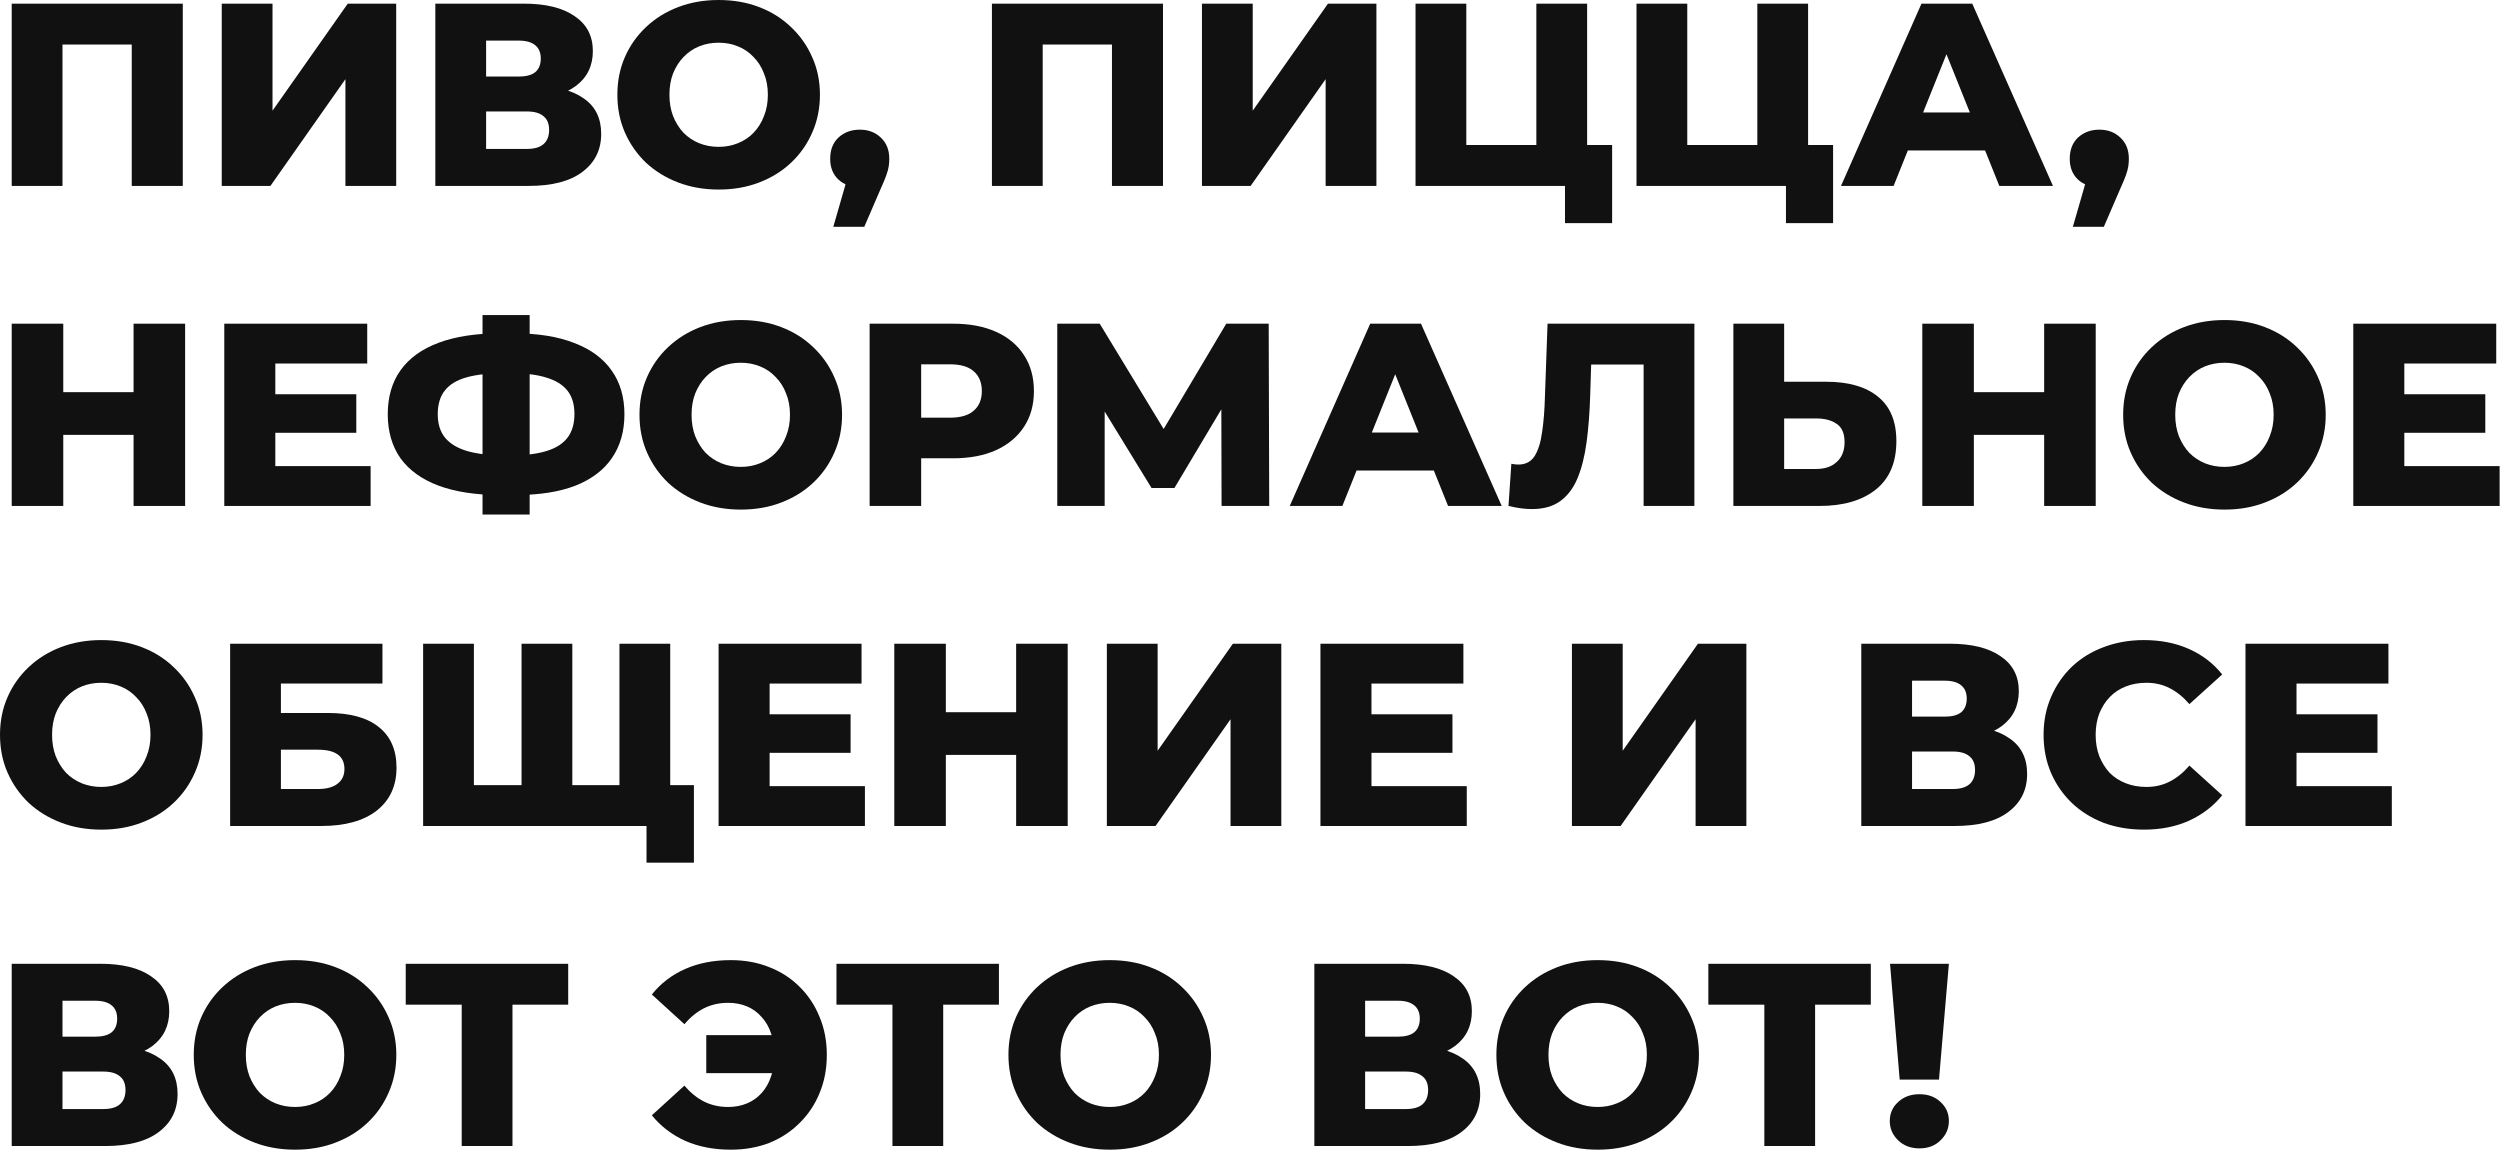 <?xml version="1.0" encoding="UTF-8"?> <svg xmlns="http://www.w3.org/2000/svg" width="1844" height="848" viewBox="0 0 1844 848" fill="none"> <path d="M8.642 137.124V2.689H134.82V137.124H97.178V24.39L105.628 32.841H37.834L46.092 24.39V137.124H8.642Z" fill="#111111"></path> <path d="M163.558 137.124V2.689H201.008V81.622L256.511 2.689H292.232V137.124H254.782V58.383L199.472 137.124H163.558Z" fill="#111111"></path> <path d="M321.1 137.124V2.689H386.397C402.529 2.689 415.013 5.762 423.847 11.907C432.809 17.925 437.29 26.503 437.29 37.642C437.29 48.525 433.129 57.103 424.807 63.377C416.485 69.522 405.346 72.595 391.39 72.595L395.231 63.569C410.339 63.569 422.118 66.578 430.569 72.595C439.147 78.485 443.436 87.191 443.436 98.714C443.436 110.493 438.827 119.84 429.608 126.753C420.518 133.667 407.331 137.124 390.046 137.124H321.1ZM358.55 109.853H388.51C394.015 109.853 398.112 108.701 400.801 106.396C403.618 103.963 405.026 100.443 405.026 95.833C405.026 91.224 403.618 87.831 400.801 85.655C398.112 83.35 394.015 82.198 388.51 82.198H358.55V109.853ZM358.55 56.463H382.748C388.126 56.463 392.159 55.375 394.847 53.198C397.536 50.894 398.88 47.565 398.88 43.211C398.88 38.858 397.536 35.593 394.847 33.417C392.159 31.112 388.126 29.96 382.748 29.96H358.55V56.463Z" fill="#111111"></path> <path d="M530.078 139.813C519.323 139.813 509.401 138.084 500.31 134.628C491.22 131.171 483.282 126.305 476.496 120.032C469.838 113.63 464.653 106.204 460.94 97.754C457.227 89.304 455.37 80.021 455.37 69.906C455.37 59.792 457.227 50.509 460.94 42.059C464.653 33.609 469.838 26.247 476.496 19.973C483.282 13.572 491.22 8.642 500.31 5.185C509.401 1.728 519.323 0 530.078 0C540.961 0 550.883 1.728 559.846 5.185C568.936 8.642 576.81 13.572 583.468 19.973C590.126 26.247 595.311 33.609 599.024 42.059C602.865 50.509 604.786 59.792 604.786 69.906C604.786 80.021 602.865 89.368 599.024 97.946C595.311 106.396 590.126 113.758 583.468 120.032C576.81 126.305 568.936 131.171 559.846 134.628C550.883 138.084 540.961 139.813 530.078 139.813ZM530.078 108.317C535.199 108.317 539.937 107.42 544.29 105.628C548.771 103.835 552.612 101.275 555.813 97.946C559.142 94.489 561.702 90.392 563.495 85.655C565.415 80.917 566.376 75.668 566.376 69.906C566.376 64.017 565.415 58.767 563.495 54.158C561.702 49.421 559.142 45.388 555.813 42.059C552.612 38.602 548.771 35.977 544.29 34.185C539.937 32.393 535.199 31.496 530.078 31.496C524.957 31.496 520.155 32.393 515.674 34.185C511.321 35.977 507.48 38.602 504.151 42.059C500.95 45.388 498.39 49.421 496.469 54.158C494.677 58.767 493.78 64.017 493.78 69.906C493.78 75.668 494.677 80.917 496.469 85.655C498.39 90.392 500.95 94.489 504.151 97.946C507.48 101.275 511.321 103.835 515.674 105.628C520.155 107.42 524.957 108.317 530.078 108.317Z" fill="#111111"></path> <path d="M614.645 167.276L629.049 117.343L634.234 138.084C627.832 138.084 622.583 136.228 618.486 132.515C614.389 128.674 612.34 123.553 612.34 117.151C612.34 110.493 614.389 105.244 618.486 101.403C622.711 97.562 627.96 95.641 634.234 95.641C640.508 95.641 645.693 97.626 649.79 101.595C653.887 105.436 655.936 110.621 655.936 117.151C655.936 118.943 655.808 120.736 655.552 122.528C655.296 124.321 654.719 126.497 653.823 129.058C652.927 131.619 651.519 135.012 649.598 139.237L637.499 167.276H614.645Z" fill="#111111"></path> <path d="M731.646 137.124V2.689H857.823V137.124H820.181V24.39L828.631 32.841H760.837L769.096 24.39V137.124H731.646Z" fill="#111111"></path> <path d="M886.562 137.124V2.689H924.012V81.622L979.514 2.689H1015.24V137.124H977.786V58.383L922.475 137.124H886.562Z" fill="#111111"></path> <path d="M1044.1 137.124V2.689H1081.55V106.972H1133.21V2.689H1170.66V137.124H1044.1ZM1154.34 164.587V128.674L1162.21 137.124H1133.21V106.972H1189.1V164.587H1154.34Z" fill="#111111"></path> <path d="M1207.08 137.124V2.689H1244.53V106.972H1296.2V2.689H1333.65V137.124H1207.08ZM1317.32 164.587V128.674L1325.2 137.124H1296.2V106.972H1352.08V164.587H1317.32Z" fill="#111111"></path> <path d="M1357.93 137.124L1417.28 2.689H1454.73L1514.26 137.124H1474.7L1428.22 21.318H1443.2L1396.73 137.124H1357.93ZM1390.39 111.005L1400.18 82.966H1465.87L1475.66 111.005H1390.39Z" fill="#111111"></path> <path d="M1528.95 167.276L1543.35 117.343L1548.54 138.084C1542.14 138.084 1536.89 136.228 1532.79 132.515C1528.69 128.674 1526.64 123.553 1526.64 117.151C1526.64 110.493 1528.69 105.244 1532.79 101.403C1537.02 97.562 1542.26 95.641 1548.54 95.641C1554.81 95.641 1560 97.626 1564.09 101.595C1568.19 105.436 1570.24 110.621 1570.24 117.151C1570.24 118.943 1570.11 120.736 1569.86 122.528C1569.6 124.321 1569.02 126.497 1568.13 129.058C1567.23 131.619 1565.82 135.012 1563.9 139.237L1551.8 167.276H1528.95Z" fill="#111111"></path> <path d="M98.522 238.751H136.548V373.187H98.522V238.751ZM46.668 373.187H8.642V238.751H46.668V373.187ZM101.211 320.757H43.98V289.26H101.211V320.757Z" fill="#111111"></path> <path d="M200.387 290.797H262.803V319.22H200.387V290.797ZM203.076 343.803H273.366V373.187H165.434V238.751H270.87V268.135H203.076V343.803Z" fill="#111111"></path> <path d="M368.97 365.12C351.045 365.12 335.873 362.816 323.454 358.207C311.163 353.597 301.816 346.876 295.415 338.041C289.141 329.079 286.004 318.26 286.004 305.585C286.004 292.781 289.141 281.962 295.415 273.128C301.816 264.166 311.227 257.38 323.646 252.771C336.065 248.162 351.237 245.857 369.162 245.857C369.418 245.857 370.25 245.857 371.659 245.857C373.195 245.857 374.731 245.857 376.268 245.857C377.804 245.857 378.637 245.857 378.765 245.857C396.561 245.857 411.477 248.226 423.512 252.963C435.676 257.572 444.894 264.358 451.168 273.32C457.441 282.155 460.578 292.909 460.578 305.585C460.578 318.132 457.505 328.887 451.36 337.849C445.342 346.684 436.38 353.469 424.473 358.207C412.565 362.816 397.906 365.12 380.493 365.12C380.237 365.12 379.213 365.12 377.42 365.12C375.628 365.12 373.899 365.12 372.235 365.12C370.57 365.12 369.482 365.12 368.97 365.12ZM372.427 335.929C372.811 335.929 373.387 335.929 374.155 335.929C375.052 335.929 375.692 335.929 376.076 335.929C387.087 335.929 396.113 334.84 403.155 332.664C410.197 330.487 415.382 327.158 418.711 322.677C422.04 318.196 423.704 312.435 423.704 305.393C423.704 298.223 421.976 292.461 418.519 288.108C415.062 283.755 409.877 280.554 402.963 278.506C396.049 276.329 387.215 275.241 376.46 275.241C376.076 275.241 375.436 275.241 374.539 275.241C373.771 275.241 373.067 275.241 372.427 275.241C360.904 275.241 351.493 276.265 344.195 278.314C336.897 280.362 331.52 283.627 328.063 288.108C324.606 292.461 322.878 298.287 322.878 305.585C322.878 312.755 324.734 318.58 328.447 323.061C332.288 327.543 337.858 330.807 345.156 332.856C352.582 334.904 361.672 335.929 372.427 335.929ZM355.911 379.524V232.413H390.672V379.524H355.911Z" fill="#111111"></path> <path d="M546.395 375.875C535.64 375.875 525.717 374.147 516.627 370.69C507.537 367.233 499.598 362.368 492.813 356.094C486.155 349.692 480.97 342.266 477.257 333.816C473.544 325.366 471.687 316.083 471.687 305.969C471.687 295.854 473.544 286.572 477.257 278.121C480.97 269.671 486.155 262.309 492.813 256.036C499.598 249.634 507.537 244.705 516.627 241.248C525.717 237.791 535.64 236.062 546.395 236.062C557.278 236.062 567.2 237.791 576.163 241.248C585.253 244.705 593.127 249.634 599.785 256.036C606.443 262.309 611.628 269.671 615.341 278.121C619.182 286.572 621.103 295.854 621.103 305.969C621.103 316.083 619.182 325.43 615.341 334.008C611.628 342.458 606.443 349.82 599.785 356.094C593.127 362.368 585.253 367.233 576.163 370.69C567.2 374.147 557.278 375.875 546.395 375.875ZM546.395 344.379C551.516 344.379 556.253 343.483 560.607 341.69C565.088 339.898 568.929 337.337 572.13 334.008C575.459 330.551 578.019 326.454 579.812 321.717C581.732 316.98 582.692 311.73 582.692 305.969C582.692 300.079 581.732 294.83 579.812 290.221C578.019 285.483 575.459 281.45 572.13 278.121C568.929 274.665 565.088 272.04 560.607 270.247C556.253 268.455 551.516 267.559 546.395 267.559C541.273 267.559 536.472 268.455 531.991 270.247C527.638 272.04 523.797 274.665 520.468 278.121C517.267 281.45 514.706 285.483 512.786 290.221C510.993 294.83 510.097 300.079 510.097 305.969C510.097 311.73 510.993 316.98 512.786 321.717C514.706 326.454 517.267 330.551 520.468 334.008C523.797 337.337 527.638 339.898 531.991 341.69C536.472 343.483 541.273 344.379 546.395 344.379Z" fill="#111111"></path> <path d="M641.434 373.187V238.751H702.891C715.182 238.751 725.745 240.736 734.579 244.705C743.541 248.674 750.455 254.435 755.32 261.989C760.186 269.415 762.618 278.25 762.618 288.492C762.618 298.607 760.186 307.377 755.32 314.803C750.455 322.229 743.541 327.991 734.579 332.088C725.745 336.057 715.182 338.041 702.891 338.041H662.56L679.46 321.525V373.187H641.434ZM679.46 325.558L662.56 308.081H700.586C708.524 308.081 714.414 306.353 718.255 302.896C722.224 299.439 724.208 294.638 724.208 288.492C724.208 282.219 722.224 277.353 718.255 273.896C714.414 270.439 708.524 268.711 700.586 268.711H662.56L679.46 251.234V325.558Z" fill="#111111"></path> <path d="M779.846 373.187V238.751H811.15L866.653 330.167H850.137L904.487 238.751H935.791L936.175 373.187H901.03L900.838 291.949H906.792L866.269 359.935H849.368L807.693 291.949H814.799V373.187H779.846Z" fill="#111111"></path> <path d="M951.326 373.187L1010.67 238.751H1048.12L1107.66 373.187H1068.09L1021.62 257.38H1036.6L990.121 373.187H951.326ZM983.783 347.068L993.577 319.028H1059.26L1069.05 347.068H983.783Z" fill="#111111"></path> <path d="M1129.94 375.491C1127.38 375.491 1124.63 375.299 1121.69 374.915C1118.87 374.531 1115.86 373.955 1112.66 373.187L1114.77 342.074C1116.56 342.458 1118.29 342.651 1119.96 342.651C1125.21 342.651 1129.18 340.602 1131.86 336.505C1134.55 332.28 1136.41 326.39 1137.43 318.836C1138.59 311.282 1139.29 302.448 1139.55 292.333L1141.47 238.751H1249.78V373.187H1212.33V260.453L1220.59 268.903H1166.24L1173.92 260.069L1172.96 290.797C1172.58 303.856 1171.68 315.635 1170.27 326.134C1168.87 336.505 1166.63 345.403 1163.55 352.829C1160.48 360.127 1156.19 365.761 1150.69 369.73C1145.31 373.571 1138.39 375.491 1129.94 375.491Z" fill="#111111"></path> <path d="M1347.1 281.578C1363.49 281.578 1376.17 285.227 1385.13 292.525C1394.22 299.823 1398.76 310.77 1398.76 325.366C1398.76 341.114 1393.71 353.021 1383.59 361.087C1373.48 369.154 1359.65 373.187 1342.11 373.187H1278.54V238.751H1315.99V281.578H1347.1ZM1339.61 345.915C1346.01 345.915 1351.07 344.187 1354.78 340.73C1358.63 337.273 1360.55 332.408 1360.55 326.134C1360.55 319.732 1358.63 315.251 1354.78 312.691C1351.07 310.002 1346.01 308.658 1339.61 308.658H1315.99V345.915H1339.61Z" fill="#111111"></path> <path d="M1507.77 238.751H1545.8V373.187H1507.77V238.751ZM1455.92 373.187H1417.89V238.751H1455.92V373.187ZM1510.46 320.757H1453.23V289.26H1510.46V320.757Z" fill="#111111"></path> <path d="M1640.75 375.875C1629.99 375.875 1620.07 374.147 1610.98 370.69C1601.89 367.233 1593.95 362.368 1587.16 356.094C1580.51 349.692 1575.32 342.266 1571.61 333.816C1567.9 325.366 1566.04 316.083 1566.04 305.969C1566.04 295.854 1567.9 286.572 1571.61 278.121C1575.32 269.671 1580.51 262.309 1587.16 256.036C1593.95 249.634 1601.89 244.705 1610.98 241.248C1620.07 237.791 1629.99 236.062 1640.75 236.062C1651.63 236.062 1661.55 237.791 1670.51 241.248C1679.6 244.705 1687.48 249.634 1694.14 256.036C1700.79 262.309 1705.98 269.671 1709.69 278.121C1713.53 286.572 1715.45 295.854 1715.45 305.969C1715.45 316.083 1713.53 325.43 1709.69 334.008C1705.98 342.458 1700.79 349.82 1694.14 356.094C1687.48 362.368 1679.6 367.233 1670.51 370.69C1661.55 374.147 1651.63 375.875 1640.75 375.875ZM1640.75 344.379C1645.87 344.379 1650.6 343.483 1654.96 341.69C1659.44 339.898 1663.28 337.337 1666.48 334.008C1669.81 330.551 1672.37 326.454 1674.16 321.717C1676.08 316.98 1677.04 311.73 1677.04 305.969C1677.04 300.079 1676.08 294.83 1674.16 290.221C1672.37 285.483 1669.81 281.45 1666.48 278.121C1663.28 274.665 1659.44 272.04 1654.96 270.247C1650.6 268.455 1645.87 267.559 1640.75 267.559C1635.63 267.559 1630.82 268.455 1626.34 270.247C1621.99 272.04 1618.15 274.665 1614.82 278.121C1611.62 281.45 1609.06 285.483 1607.14 290.221C1605.35 294.83 1604.45 300.079 1604.45 305.969C1604.45 311.73 1605.35 316.98 1607.14 321.717C1609.06 326.454 1611.62 330.551 1614.82 334.008C1618.15 337.337 1621.99 339.898 1626.34 341.69C1630.82 343.483 1635.63 344.379 1640.75 344.379Z" fill="#111111"></path> <path d="M1770.74 290.797H1833.16V319.22H1770.74V290.797ZM1773.43 343.803H1843.72V373.187H1735.79V238.751H1841.22V268.135H1773.43V343.803Z" fill="#111111"></path> <path d="M74.708 611.938C63.953 611.938 54.03 610.209 44.94 606.752C35.849 603.295 27.911 598.43 21.126 592.156C14.468 585.755 9.282 578.329 5.569 569.879C1.856 561.428 0 552.146 0 542.031C0 531.917 1.856 522.634 5.569 514.184C9.282 505.734 14.468 498.372 21.126 492.098C27.911 485.696 35.849 480.767 44.94 477.31C54.03 473.853 63.953 472.125 74.708 472.125C85.591 472.125 95.513 473.853 104.476 477.31C113.566 480.767 121.44 485.696 128.098 492.098C134.756 498.372 139.941 505.734 143.654 514.184C147.495 522.634 149.415 531.917 149.415 542.031C149.415 552.146 147.495 561.492 143.654 570.071C139.941 578.521 134.756 585.883 128.098 592.156C121.44 598.43 113.566 603.295 104.476 606.752C95.513 610.209 85.591 611.938 74.708 611.938ZM74.708 580.441C79.829 580.441 84.566 579.545 88.919 577.753C93.401 575.96 97.242 573.399 100.443 570.071C103.771 566.614 106.332 562.517 108.125 557.779C110.045 553.042 111.005 547.793 111.005 542.031C111.005 536.142 110.045 530.892 108.125 526.283C106.332 521.546 103.771 517.513 100.443 514.184C97.242 510.727 93.401 508.102 88.919 506.31C84.566 504.517 79.829 503.621 74.708 503.621C69.586 503.621 64.785 504.517 60.304 506.31C55.951 508.102 52.11 510.727 48.781 514.184C45.58 517.513 43.019 521.546 41.099 526.283C39.306 530.892 38.41 536.142 38.41 542.031C38.41 547.793 39.306 553.042 41.099 557.779C43.019 562.517 45.58 566.614 48.781 570.071C52.11 573.399 55.951 575.96 60.304 577.753C64.785 579.545 69.586 580.441 74.708 580.441Z" fill="#111111"></path> <path d="M169.747 609.249V474.813H282.097V504.197H207.197V525.899H241.958C258.347 525.899 270.83 529.356 279.408 536.27C288.115 543.183 292.468 553.17 292.468 566.23C292.468 579.673 287.602 590.236 277.872 597.918C268.141 605.472 254.506 609.249 236.965 609.249H169.747ZM207.197 581.978H234.468C240.742 581.978 245.543 580.697 248.872 578.137C252.329 575.576 254.058 571.927 254.058 567.19C254.058 557.715 247.528 552.978 234.468 552.978H207.197V581.978Z" fill="#111111"></path> <path d="M392.951 579.097L384.693 587.547V474.813H422.143V587.547L413.5 579.097H465.546L456.904 587.547V474.813H494.354V609.249H312.097V474.813H349.547V587.547L341.289 579.097H392.951ZM476.877 636.328V600.799L485.327 609.249H456.136V579.097H511.83V636.328H476.877Z" fill="#111111"></path> <path d="M564.983 526.859H627.4V555.283H564.983V526.859ZM567.672 579.865H637.963V609.249H530.03V474.813H635.466V504.197H567.672V579.865Z" fill="#111111"></path> <path d="M749.506 474.813H787.533V609.249H749.506V474.813ZM697.653 609.249H659.627V474.813H697.653V609.249ZM752.195 556.819H694.964V525.323H752.195V556.819Z" fill="#111111"></path> <path d="M816.418 609.249V474.813H853.868V553.746L909.371 474.813H945.092V609.249H907.642V530.508L852.332 609.249H816.418Z" fill="#111111"></path> <path d="M1008.91 526.859H1071.33V555.283H1008.91V526.859ZM1011.6 579.865H1081.89V609.249H973.96V474.813H1079.4V504.197H1011.6V579.865Z" fill="#111111"></path> <path d="M1159.45 609.249V474.813H1196.9V553.746L1252.4 474.813H1288.12V609.249H1250.67V530.508L1195.36 609.249H1159.45Z" fill="#111111"></path> <path d="M1372.88 609.249V474.813H1438.17C1454.31 474.813 1466.79 477.886 1475.62 484.032C1484.59 490.049 1489.07 498.628 1489.07 509.767C1489.07 520.65 1484.91 529.228 1476.58 535.501C1468.26 541.647 1457.12 544.72 1443.17 544.72L1447.01 535.694C1462.12 535.694 1473.9 538.702 1482.35 544.72C1490.92 550.609 1495.21 559.316 1495.21 570.839C1495.21 582.618 1490.6 591.964 1481.39 598.878C1472.3 605.792 1459.11 609.249 1441.82 609.249H1372.88ZM1410.33 581.978H1440.29C1445.79 581.978 1449.89 580.825 1452.58 578.521C1455.4 576.088 1456.8 572.567 1456.8 567.958C1456.8 563.349 1455.4 559.956 1452.58 557.779C1449.89 555.475 1445.79 554.322 1440.29 554.322H1410.33V581.978ZM1410.33 528.588H1434.53C1439.9 528.588 1443.94 527.499 1446.63 525.323C1449.31 523.018 1450.66 519.689 1450.66 515.336C1450.66 510.983 1449.31 507.718 1446.63 505.542C1443.94 503.237 1439.9 502.085 1434.53 502.085H1410.33V528.588Z" fill="#111111"></path> <path d="M1581.28 611.938C1570.65 611.938 1560.79 610.273 1551.7 606.944C1542.74 603.487 1534.93 598.622 1528.27 592.348C1521.74 586.075 1516.62 578.713 1512.91 570.263C1509.2 561.684 1507.34 552.274 1507.34 542.031C1507.34 531.788 1509.2 522.442 1512.91 513.992C1516.62 505.414 1521.74 497.988 1528.27 491.714C1534.93 485.44 1542.74 480.639 1551.7 477.31C1560.79 473.853 1570.65 472.125 1581.28 472.125C1593.7 472.125 1604.77 474.301 1614.5 478.654C1624.36 483.008 1632.56 489.281 1639.09 497.475L1614.89 519.369C1610.54 514.248 1605.73 510.343 1600.48 507.654C1595.36 504.965 1589.6 503.621 1583.2 503.621C1577.69 503.621 1572.64 504.517 1568.03 506.31C1563.42 508.102 1559.45 510.727 1556.12 514.184C1552.92 517.513 1550.36 521.546 1548.44 526.283C1546.65 531.02 1545.75 536.27 1545.75 542.031C1545.75 547.793 1546.65 553.042 1548.44 557.779C1550.36 562.517 1552.92 566.614 1556.12 570.071C1559.45 573.399 1563.42 575.96 1568.03 577.753C1572.64 579.545 1577.69 580.441 1583.2 580.441C1589.6 580.441 1595.36 579.097 1600.48 576.408C1605.73 573.72 1610.54 569.815 1614.89 564.693L1639.09 586.587C1632.56 594.653 1624.36 600.927 1614.5 605.408C1604.77 609.761 1593.7 611.938 1581.28 611.938Z" fill="#111111"></path> <path d="M1691.22 526.859H1753.63V555.283H1691.22V526.859ZM1693.91 579.865H1764.2V609.249H1656.27V474.813H1761.7V504.197H1693.91V579.865Z" fill="#111111"></path> <path d="M8.642 845.311V710.876H73.939C90.072 710.876 102.555 713.949 111.389 720.094C120.352 726.112 124.833 734.69 124.833 745.829C124.833 756.712 120.672 765.29 112.35 771.564C104.027 777.709 92.888 780.782 78.933 780.782L82.774 771.756C97.882 771.756 109.661 774.765 118.111 780.782C126.689 786.672 130.979 795.378 130.979 806.901C130.979 818.68 126.369 828.027 117.151 834.941C108.061 841.854 94.873 845.311 77.588 845.311H8.642ZM46.092 818.04H76.052C81.558 818.04 85.655 816.888 88.343 814.583C91.16 812.151 92.569 808.63 92.569 804.02C92.569 799.411 91.16 796.018 88.343 793.842C85.655 791.537 81.558 790.385 76.052 790.385H46.092V818.04ZM46.092 764.65H70.291C75.668 764.65 79.701 763.562 82.39 761.385C85.079 759.081 86.423 755.752 86.423 751.398C86.423 747.045 85.079 743.781 82.39 741.604C79.701 739.299 75.668 738.147 70.291 738.147H46.092V764.65Z" fill="#111111"></path> <path d="M217.62 848C206.866 848 196.943 846.272 187.853 842.815C178.762 839.358 170.824 834.492 164.038 828.219C157.381 821.817 152.195 814.391 148.482 805.941C144.769 797.491 142.913 788.208 142.913 778.094C142.913 767.979 144.769 758.696 148.482 750.246C152.195 741.796 157.381 734.434 164.038 728.16C170.824 721.759 178.762 716.829 187.853 713.372C196.943 709.916 206.866 708.187 217.62 708.187C228.503 708.187 238.426 709.916 247.388 713.372C256.479 716.829 264.353 721.759 271.011 728.16C277.668 734.434 282.854 741.796 286.567 750.246C290.408 758.696 292.328 767.979 292.328 778.094C292.328 788.208 290.408 797.555 286.567 806.133C282.854 814.583 277.668 821.945 271.011 828.219C264.353 834.492 256.479 839.358 247.388 842.815C238.426 846.272 228.503 848 217.62 848ZM217.62 816.504C222.742 816.504 227.479 815.607 231.832 813.815C236.313 812.023 240.154 809.462 243.355 806.133C246.684 802.676 249.245 798.579 251.037 793.842C252.958 789.104 253.918 783.855 253.918 778.094C253.918 772.204 252.958 766.955 251.037 762.345C249.245 757.608 246.684 753.575 243.355 750.246C240.154 746.789 236.313 744.165 231.832 742.372C227.479 740.58 222.742 739.683 217.62 739.683C212.499 739.683 207.698 740.58 203.217 742.372C198.864 744.165 195.023 746.789 191.694 750.246C188.493 753.575 185.932 757.608 184.012 762.345C182.219 766.955 181.323 772.204 181.323 778.094C181.323 783.855 182.219 789.104 184.012 793.842C185.932 798.579 188.493 802.676 191.694 806.133C195.023 809.462 198.864 812.023 203.217 813.815C207.698 815.607 212.499 816.504 217.62 816.504Z" fill="#111111"></path> <path d="M340.552 845.311V732.578L349.003 741.028H299.262V710.876H419.101V741.028H369.552L378.002 732.578V845.311H340.552Z" fill="#111111"></path> <path d="M520.944 791.537V763.498H584.32V791.537H520.944ZM538.996 708.187C549.367 708.187 558.842 709.916 567.42 713.372C575.998 716.701 583.424 721.503 589.698 727.776C596.099 734.05 601.029 741.476 604.486 750.054C608.071 758.504 609.863 767.851 609.863 778.094C609.863 788.336 608.071 797.747 604.486 806.325C601.029 814.775 596.099 822.137 589.698 828.411C583.424 834.684 575.998 839.55 567.42 843.007C558.842 846.336 549.367 848 538.996 848C526.449 848 515.246 845.823 505.387 841.47C495.529 836.989 487.335 830.715 480.805 822.649L504.811 800.756C509.164 805.877 513.966 809.782 519.215 812.471C524.593 815.159 530.546 816.504 537.076 816.504C542.197 816.504 546.87 815.607 551.096 813.815C555.321 812.023 558.906 809.462 561.85 806.133C564.923 802.676 567.228 798.579 568.764 793.842C570.429 789.104 571.261 783.855 571.261 778.094C571.261 772.332 570.429 767.083 568.764 762.345C567.228 757.608 564.923 753.575 561.85 750.246C558.906 746.789 555.321 744.165 551.096 742.372C546.87 740.58 542.197 739.683 537.076 739.683C530.546 739.683 524.593 741.028 519.215 743.716C513.966 746.405 509.164 750.31 504.811 755.432L480.805 733.538C487.335 725.344 495.529 719.07 505.387 714.717C515.246 710.364 526.449 708.187 538.996 708.187Z" fill="#111111"></path> <path d="M658.261 845.311V732.578L666.712 741.028H616.97V710.876H736.81V741.028H687.261L695.711 732.578V845.311H658.261Z" fill="#111111"></path> <path d="M818.529 848C807.774 848 797.852 846.272 788.761 842.815C779.671 839.358 771.733 834.492 764.947 828.219C758.289 821.817 753.104 814.391 749.391 805.941C745.678 797.491 743.821 788.208 743.821 778.094C743.821 767.979 745.678 758.696 749.391 750.246C753.104 741.796 758.289 734.434 764.947 728.16C771.733 721.759 779.671 716.829 788.761 713.372C797.852 709.916 807.774 708.187 818.529 708.187C829.412 708.187 839.335 709.916 848.297 713.372C857.387 716.829 865.262 721.759 871.919 728.16C878.577 734.434 883.762 741.796 887.475 750.246C891.316 758.696 893.237 767.979 893.237 778.094C893.237 788.208 891.316 797.555 887.475 806.133C883.762 814.583 878.577 821.945 871.919 828.219C865.262 834.492 857.387 839.358 848.297 842.815C839.335 846.272 829.412 848 818.529 848ZM818.529 816.504C823.651 816.504 828.388 815.607 832.741 813.815C837.222 812.023 841.063 809.462 844.264 806.133C847.593 802.676 850.154 798.579 851.946 793.842C853.867 789.104 854.827 783.855 854.827 778.094C854.827 772.204 853.867 766.955 851.946 762.345C850.154 757.608 847.593 753.575 844.264 750.246C841.063 746.789 837.222 744.165 832.741 742.372C828.388 740.58 823.651 739.683 818.529 739.683C813.408 739.683 808.607 740.58 804.125 742.372C799.772 744.165 795.931 746.789 792.602 750.246C789.402 753.575 786.841 757.608 784.92 762.345C783.128 766.955 782.232 772.204 782.232 778.094C782.232 783.855 783.128 789.104 784.92 793.842C786.841 798.579 789.402 802.676 792.602 806.133C795.931 809.462 799.772 812.023 804.125 813.815C808.607 815.607 813.408 816.504 818.529 816.504Z" fill="#111111"></path> <path d="M969.459 845.311V710.876H1034.76C1050.89 710.876 1063.37 713.949 1072.21 720.094C1081.17 726.112 1085.65 734.69 1085.65 745.829C1085.65 756.712 1081.49 765.29 1073.17 771.564C1064.84 777.709 1053.7 780.782 1039.75 780.782L1043.59 771.756C1058.7 771.756 1070.48 774.765 1078.93 780.782C1087.51 786.672 1091.79 795.378 1091.79 806.901C1091.79 818.68 1087.19 828.027 1077.97 834.941C1068.88 841.854 1055.69 845.311 1038.4 845.311H969.459ZM1006.91 818.04H1036.87C1042.37 818.04 1046.47 816.888 1049.16 814.583C1051.98 812.151 1053.38 808.63 1053.38 804.02C1053.38 799.411 1051.98 796.018 1049.16 793.842C1046.47 791.537 1042.37 790.385 1036.87 790.385H1006.91V818.04ZM1006.91 764.65H1031.11C1036.48 764.65 1040.52 763.562 1043.21 761.385C1045.89 759.081 1047.24 755.752 1047.24 751.398C1047.24 747.045 1045.89 743.781 1043.21 741.604C1040.52 739.299 1036.48 738.147 1031.11 738.147H1006.91V764.65Z" fill="#111111"></path> <path d="M1178.44 848C1167.68 848 1157.76 846.272 1148.67 842.815C1139.58 839.358 1131.64 834.492 1124.85 828.219C1118.2 821.817 1113.01 814.391 1109.3 805.941C1105.59 797.491 1103.73 788.208 1103.73 778.094C1103.73 767.979 1105.59 758.696 1109.3 750.246C1113.01 741.796 1118.2 734.434 1124.85 728.16C1131.64 721.759 1139.58 716.829 1148.67 713.372C1157.76 709.916 1167.68 708.187 1178.44 708.187C1189.32 708.187 1199.24 709.916 1208.2 713.372C1217.3 716.829 1225.17 721.759 1231.83 728.16C1238.48 734.434 1243.67 741.796 1247.38 750.246C1251.22 758.696 1253.14 767.979 1253.14 778.094C1253.14 788.208 1251.22 797.555 1247.38 806.133C1243.67 814.583 1238.48 821.945 1231.83 828.219C1225.17 834.492 1217.3 839.358 1208.2 842.815C1199.24 846.272 1189.32 848 1178.44 848ZM1178.44 816.504C1183.56 816.504 1188.3 815.607 1192.65 813.815C1197.13 812.023 1200.97 809.462 1204.17 806.133C1207.5 802.676 1210.06 798.579 1211.85 793.842C1213.77 789.104 1214.73 783.855 1214.73 778.094C1214.73 772.204 1213.77 766.955 1211.85 762.345C1210.06 757.608 1207.5 753.575 1204.17 750.246C1200.97 746.789 1197.13 744.165 1192.65 742.372C1188.3 740.58 1183.56 739.683 1178.44 739.683C1173.32 739.683 1168.51 740.58 1164.03 742.372C1159.68 744.165 1155.84 746.789 1152.51 750.246C1149.31 753.575 1146.75 757.608 1144.83 762.345C1143.04 766.955 1142.14 772.204 1142.14 778.094C1142.14 783.855 1143.04 789.104 1144.83 793.842C1146.75 798.579 1149.31 802.676 1152.51 806.133C1155.84 809.462 1159.68 812.023 1164.03 813.815C1168.51 815.607 1173.32 816.504 1178.44 816.504Z" fill="#111111"></path> <path d="M1301.37 845.311V732.578L1309.82 741.028H1260.08V710.876H1379.92V741.028H1330.37L1338.82 732.578V845.311H1301.37Z" fill="#111111"></path> <path d="M1401.2 796.338L1394.09 710.876H1437.5L1430.2 796.338H1401.2ZM1415.79 847.04C1409.39 847.04 1404.14 845.055 1400.05 841.086C1395.95 837.117 1393.9 832.38 1393.9 826.874C1393.9 821.241 1395.95 816.568 1400.05 812.855C1404.14 809.014 1409.39 807.093 1415.79 807.093C1422.2 807.093 1427.38 809.014 1431.35 812.855C1435.45 816.568 1437.5 821.241 1437.5 826.874C1437.5 832.38 1435.45 837.117 1431.35 841.086C1427.38 845.055 1422.2 847.04 1415.79 847.04Z" fill="#111111"></path> </svg> 
